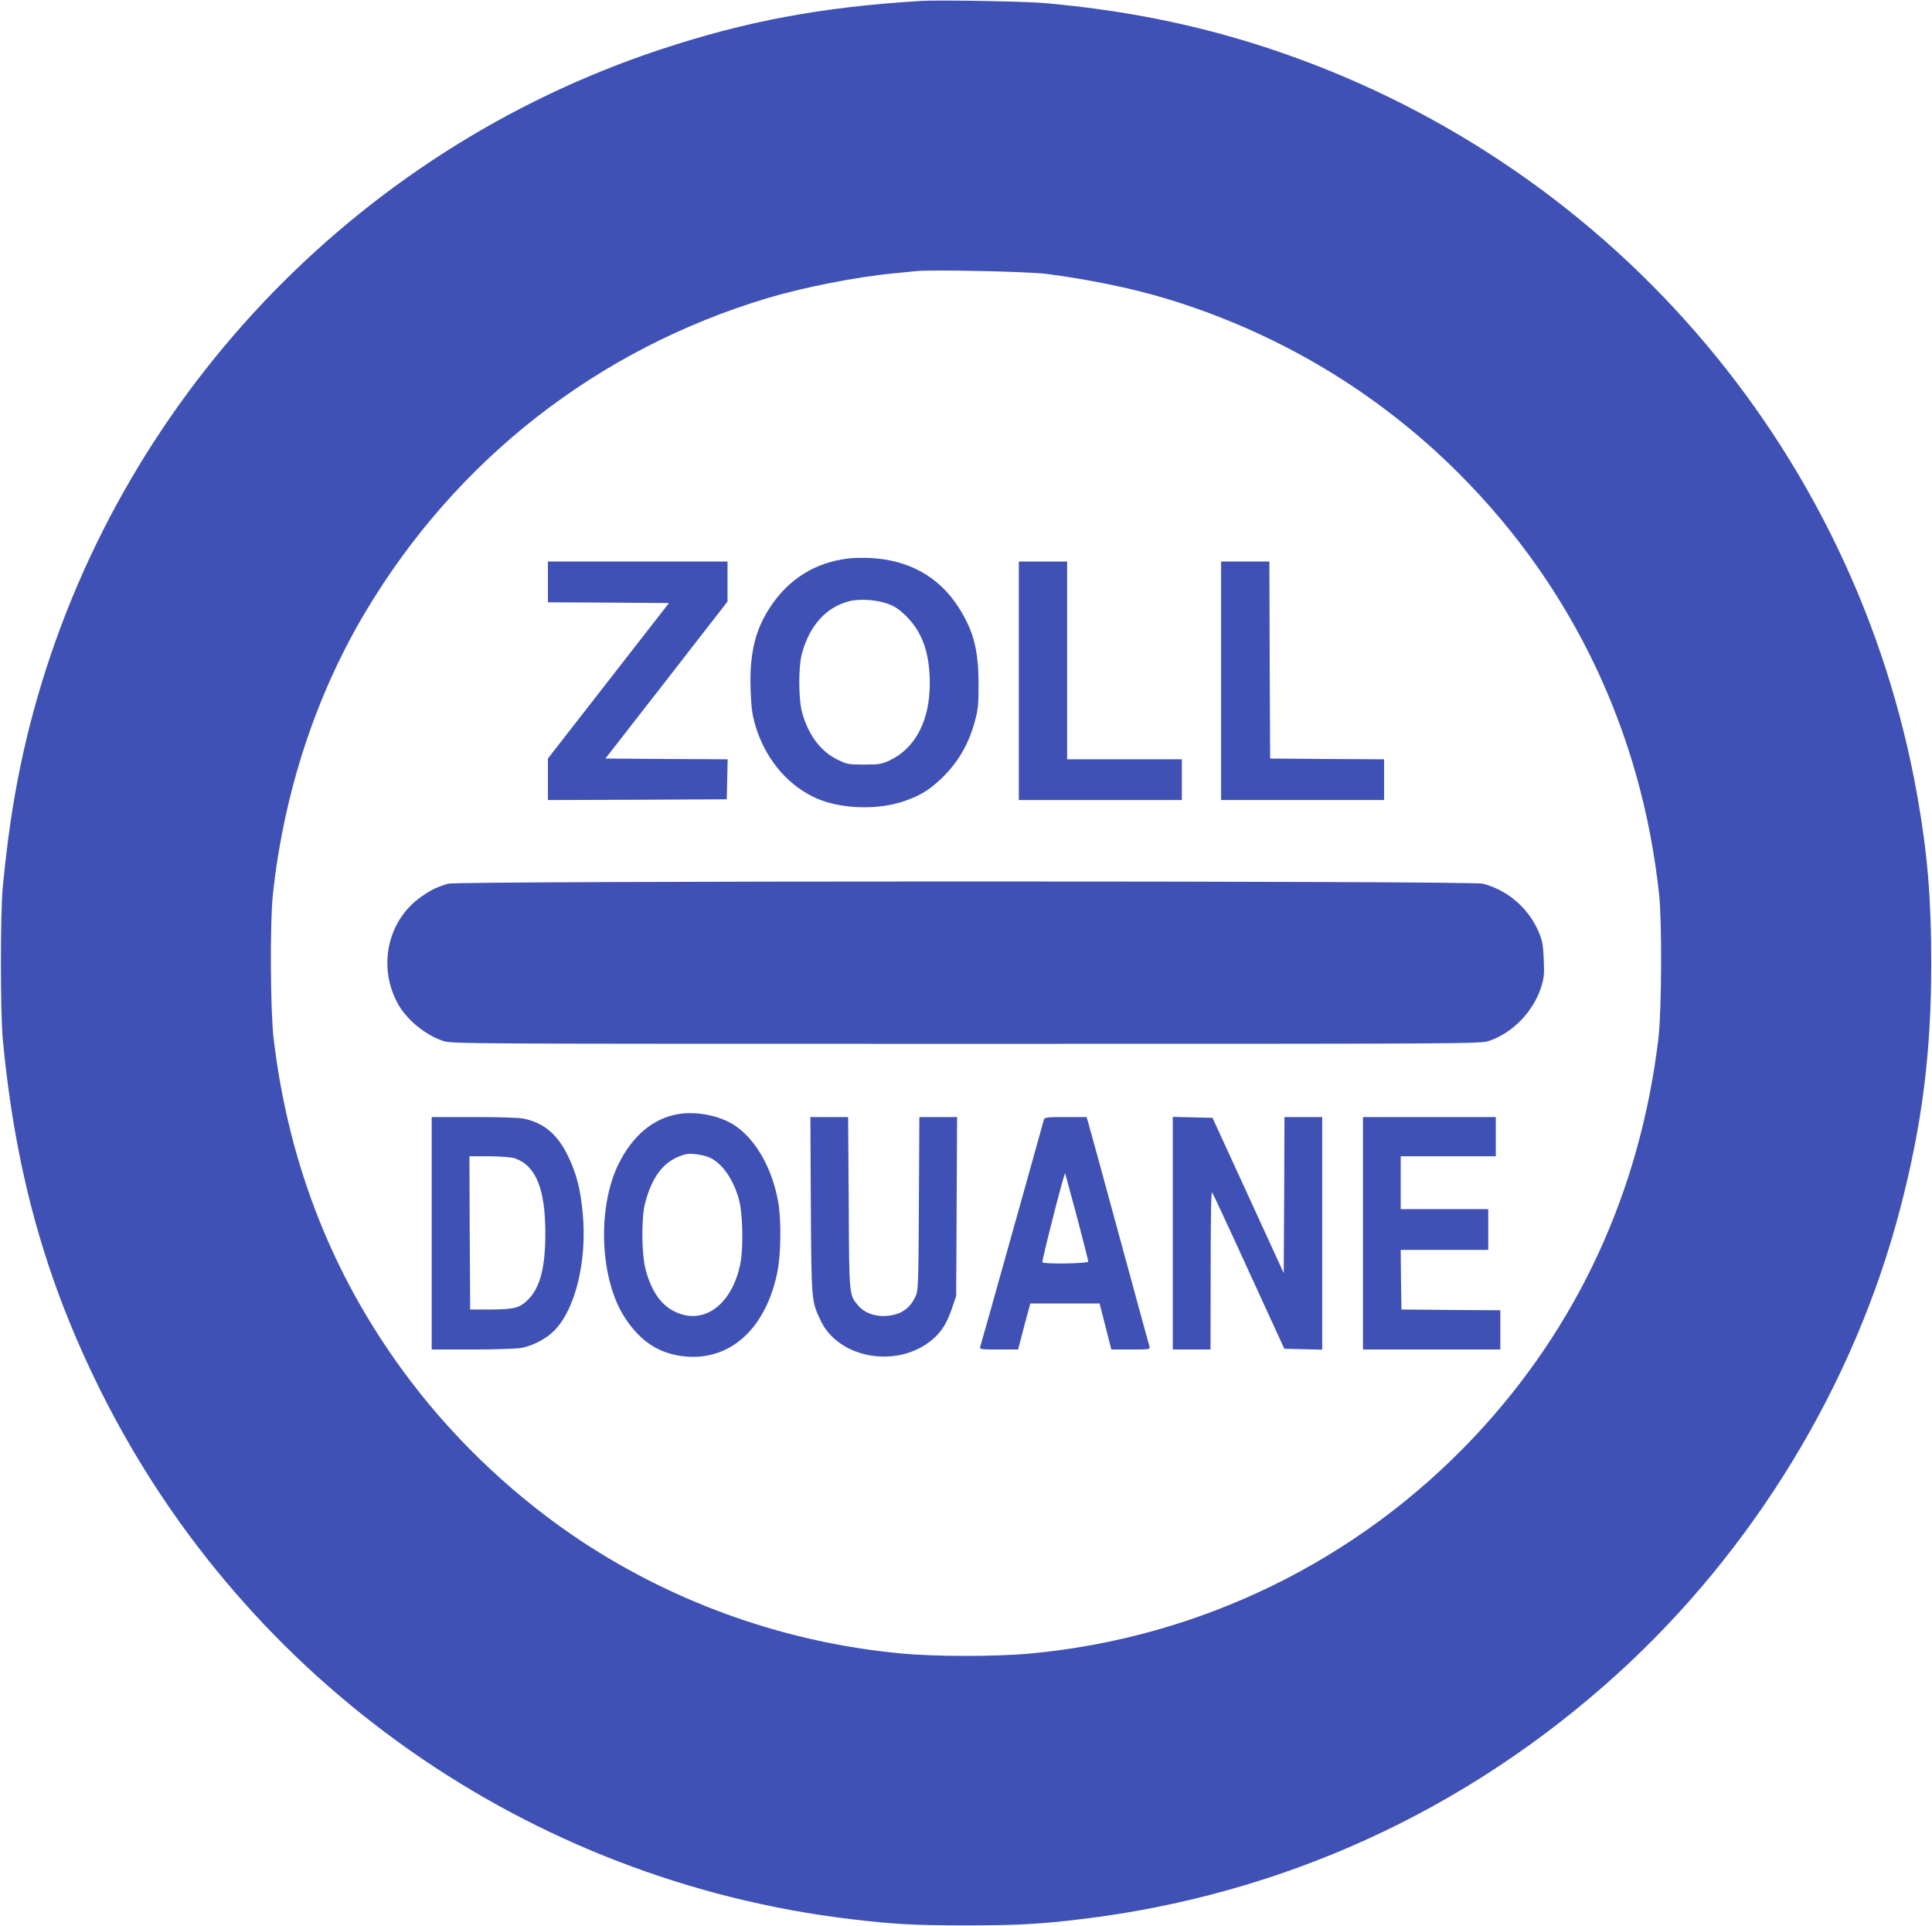 <?xml version="1.0" standalone="no"?>
<!DOCTYPE svg PUBLIC "-//W3C//DTD SVG 20010904//EN"
 "http://www.w3.org/TR/2001/REC-SVG-20010904/DTD/svg10.dtd">
<svg version="1.0" xmlns="http://www.w3.org/2000/svg"
 width="1280pt" height="1276pt" viewBox="0 0 1280 1276"
 preserveAspectRatio="xMidYMid meet">
<g transform="translate(0,1276) scale(0.1,-0.1)"
fill="#3f51b5" stroke="none">
<path d="M6105 12754 c-661 -40 -1164 -134 -1736 -324 -2026 -673 -3590 -2328
-4148 -4386 -99 -367 -161 -722 -203 -1164 -16 -178 -16 -822 0 -1000 83 -883
284 -1604 653 -2342 962 -1925 2830 -3237 4969 -3492 280 -33 415 -41 755 -41
341 0 492 8 765 41 1331 159 2552 716 3550 1620 906 821 1576 1921 1880 3090
145 557 205 1029 205 1624 0 428 -25 725 -91 1100 -409 2325 -2071 4234 -4324
4968 -464 151 -938 246 -1465 292 -121 11 -698 21 -810 14z m825 -1808 c277
-36 563 -94 789 -162 744 -224 1409 -621 1952 -1166 751 -754 1206 -1712 1321
-2783 20 -186 17 -772 -5 -957 -121 -1011 -536 -1909 -1217 -2634 -775 -824
-1819 -1334 -2945 -1438 -223 -21 -627 -21 -850 0 -756 70 -1485 325 -2115
739 -431 284 -827 654 -1139 1065 -504 662 -807 1420 -908 2268 -22 185 -25
771 -5 957 72 671 283 1317 612 1869 600 1009 1537 1742 2661 2080 244 73 595
142 839 165 63 6 131 13 150 15 93 11 742 -3 860 -18z"/>
<path d="M5618 9060 c-220 -27 -395 -137 -518 -326 -98 -150 -135 -308 -127
-539 4 -123 10 -166 31 -240 63 -211 198 -380 378 -471 165 -84 431 -96 618
-28 100 36 155 70 233 143 115 109 187 233 229 395 18 66 22 110 21 236 0 230
-35 358 -139 517 -128 194 -324 302 -570 316 -49 3 -119 2 -156 -3z m267 -301
c44 -16 76 -38 121 -83 106 -106 154 -245 154 -444 0 -246 -96 -430 -267 -510
-52 -24 -69 -27 -168 -27 -104 0 -114 2 -177 33 -111 54 -194 165 -234 313
-24 89 -25 300 -1 389 50 185 159 307 312 347 70 18 187 10 260 -18z"/>
<path d="M3630 8905 l0 -135 401 -2 401 -3 -401 -515 -401 -515 0 -137 0 -138
593 2 592 3 3 132 3 133 -405 2 -405 3 405 520 404 520 0 133 0 132 -595 0
-595 0 0 -135z"/>
<path d="M6750 8250 l0 -790 540 0 540 0 0 135 0 135 -380 0 -380 0 0 655 0
655 -160 0 -160 0 0 -790z"/>
<path d="M8090 8250 l0 -790 540 0 540 0 0 135 0 135 -377 2 -378 3 -3 653 -2
652 -160 0 -160 0 0 -790z"/>
<path d="M2970 6906 c-73 -21 -119 -43 -184 -90 -217 -155 -283 -455 -154
-698 58 -110 184 -214 304 -254 58 -19 132 -19 3464 -19 3332 0 3406 0 3464
19 156 52 293 192 346 355 19 60 22 86 18 183 -4 94 -9 124 -31 178 -67 161
-205 282 -372 326 -72 20 -6787 19 -6855 0z"/>
<path d="M4490 5379 c-163 -29 -297 -141 -390 -326 -145 -291 -127 -764 39
-1021 107 -164 235 -245 411 -259 296 -22 525 191 600 559 24 118 27 343 6
464 -40 227 -152 422 -294 512 -98 63 -252 92 -372 71z m217 -290 c80 -39 153
-144 189 -276 25 -91 30 -321 9 -424 -56 -280 -253 -417 -446 -312 -85 46
-144 134 -181 270 -28 104 -30 345 -4 443 49 188 134 290 271 324 35 8 119 -4
162 -25z"/>
<path d="M2860 4590 l0 -770 269 0 c147 0 292 5 322 10 81 15 168 61 222 116
139 141 217 461 188 773 -15 163 -40 261 -96 379 -70 146 -159 222 -293 251
-32 7 -163 11 -332 11 l-280 0 0 -770z m553 496 c138 -50 200 -203 200 -496 0
-229 -35 -363 -118 -443 -53 -52 -90 -61 -245 -62 l-135 0 -3 508 -2 507 132
0 c85 -1 147 -6 171 -14z"/>
<path d="M5372 4773 c4 -641 4 -631 65 -761 121 -257 519 -321 746 -121 58 50
91 106 126 207 l26 77 3 593 3 592 -125 0 -125 0 -3 -572 c-3 -527 -4 -576
-21 -613 -36 -80 -92 -121 -180 -131 -81 -10 -156 15 -200 66 -62 72 -61 61
-64 683 l-4 567 -125 0 -125 0 3 -587z"/>
<path d="M6916 5343 c-2 -10 -64 -229 -136 -488 -209 -747 -280 -999 -286
-1017 -5 -17 5 -18 123 -18 l128 0 40 153 41 152 229 0 230 0 39 -152 39 -153
129 0 c119 0 129 1 124 18 -3 9 -91 332 -196 717 -105 385 -197 724 -206 753
l-15 52 -139 0 c-123 0 -139 -2 -144 -17z m219 -644 c41 -156 75 -289 75 -296
0 -14 -295 -19 -304 -5 -5 9 144 595 151 589 1 -2 36 -131 78 -288z"/>
<path d="M7770 4590 l0 -770 125 0 125 0 1 528 c0 359 3 522 10 512 6 -8 116
-244 244 -525 l234 -510 126 -3 125 -3 0 771 0 770 -125 0 -125 0 -2 -517 -3
-517 -236 515 -236 514 -132 3 -131 3 0 -771z"/>
<path d="M9030 4590 l0 -770 455 0 455 0 0 130 0 130 -327 2 -328 3 -3 198 -2
197 290 0 290 0 0 135 0 135 -290 0 -290 0 0 175 0 175 315 0 315 0 0 130 0
130 -440 0 -440 0 0 -770z"/>
</g>
</svg>
